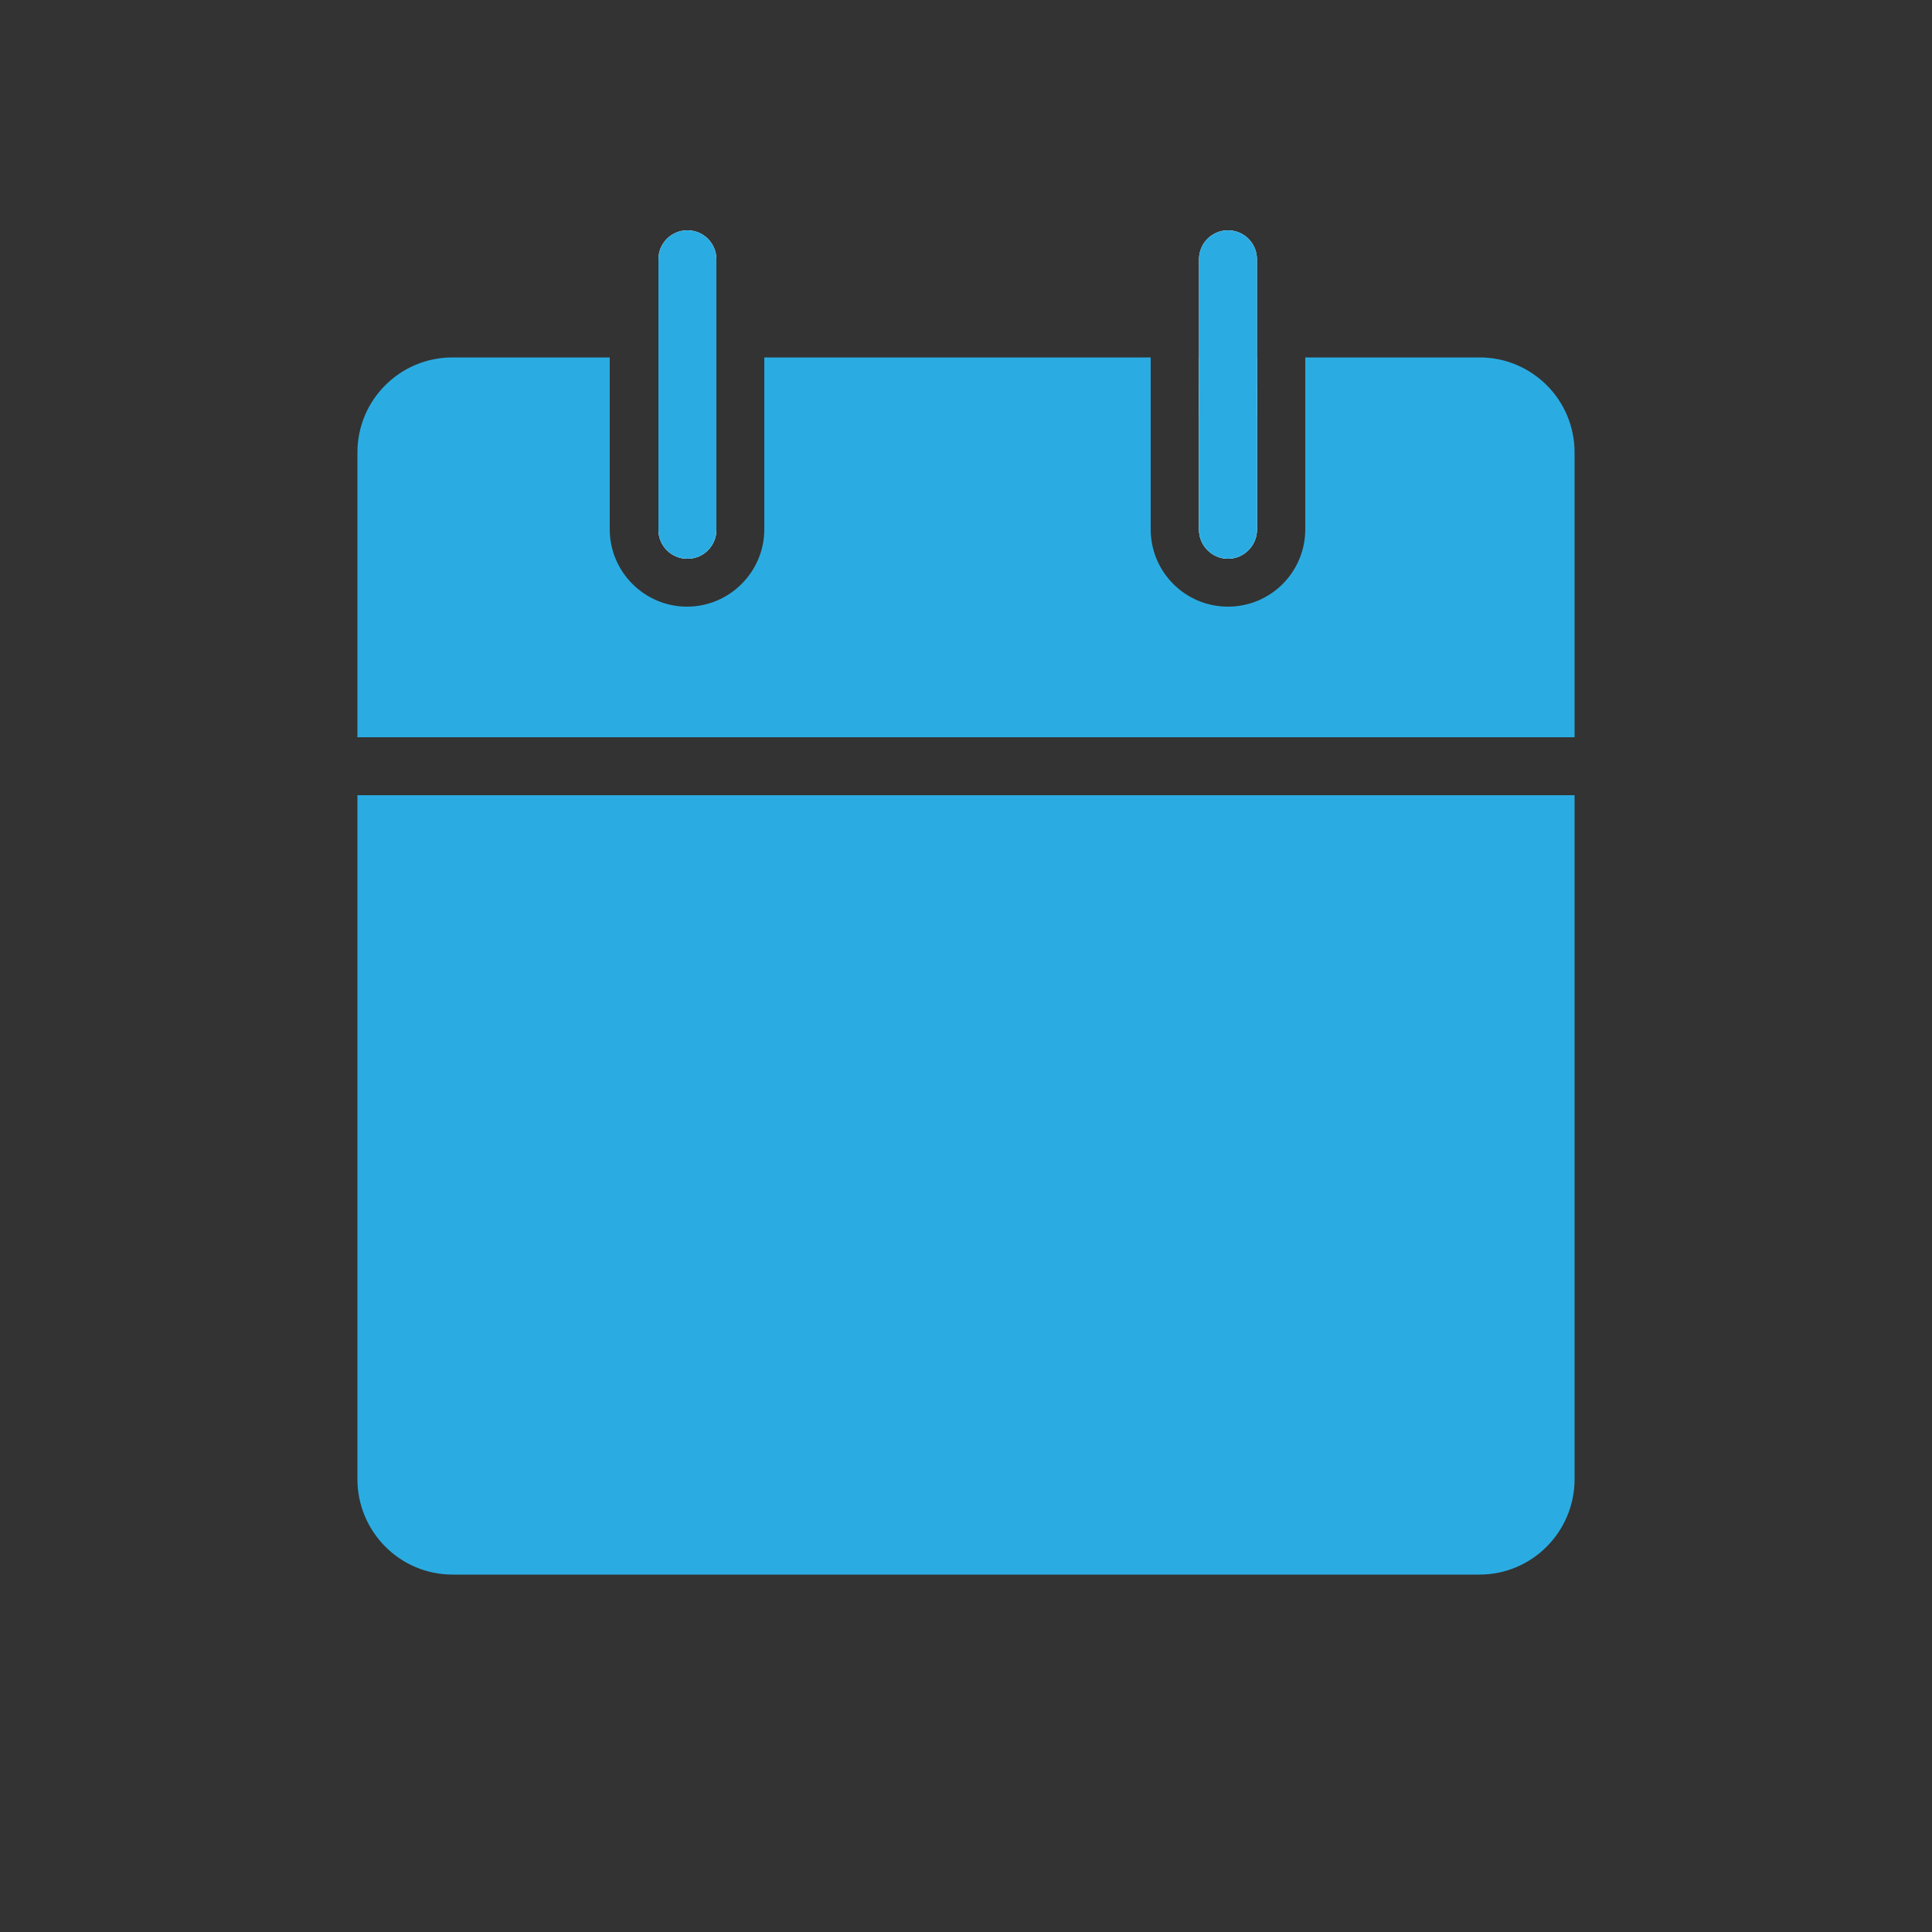 <?xml version="1.0" encoding="UTF-8"?>
<svg id="Layer_1" data-name="Layer 1" xmlns="http://www.w3.org/2000/svg" viewBox="0 0 50 50">
  <rect x="0" y="0" width="50" height="50" fill="#333333" stroke="none"/>
  <defs>
    <style>
      .cls-1 {
        fill: #fff;
      }

      .cls-2 {
        fill: #2aace2;
      }
    </style>
  </defs>
  <g>
    <path class="cls-2" d="M40,20.58v17.7c0,.95-.77,1.72-1.71,1.72H11.71c-.94,0-1.71-.77-1.71-1.72v-17.7h30Z"/>
    <path class="cls-2" d="M39.25,20.58v17.7c0,.53-.43.97-.96.97H11.71c-.53,0-.96-.44-.96-.97v-17.7h-1.5v17.7c0,1.36,1.1,2.47,2.46,2.47h26.58c1.36,0,2.46-1.11,2.46-2.47v-17.7h-1.5Z"/>
  </g>
  <g>
    <path class="cls-2" d="M17.04,13.71v-3.71h1.5v3.71c0,.41-.33.75-.75.75s-.75-.34-.75-.75Z"/>
    <path class="cls-2" d="M31.03,13.71v-3.71h1.5v3.71c0,.41-.34.75-.75.75s-.75-.34-.75-.75Z"/>
    <path class="cls-2" d="M40,11.71v7.37H10v-7.37c0-.95.77-1.71,1.71-1.71h4.07v3.7c0,1.1.9,2,2,2s2-.9,2-2v-3.7h10v3.7c0,1.1.89,2,2,2s2-.9,2-2v-3.7h4.51c.94,0,1.71.76,1.71,1.71Z"/>
    <path class="cls-2" d="M19.78,9.25v1.5h10v-1.5h-10ZM38.29,9.25h-4.51v1.5h4.51c.53,0,.96.43.96.96v7.37h1.5v-7.37c0-1.36-1.1-2.46-2.46-2.46ZM9.25,11.71v7.37h1.5v-7.37c0-.53.43-.96.96-.96h4.07v-1.5h-4.07c-1.36,0-2.46,1.1-2.46,2.46ZM31.03,9.25v1.5h1.5v-1.5h-1.5ZM17.04,9.25v1.5h1.5v-1.5h-1.5Z"/>
  </g>
  <path class="cls-1" d="M18.54,6.71v7c0,.41-.33.75-.75.75s-.75-.34-.75-.75v-7c0-.42.34-.75.75-.75s.75.33.75.75Z"/>
  <path class="cls-1" d="M32.53,6.71v7c0,.41-.34.75-.75.75s-.75-.34-.75-.75v-7c0-.42.34-.75.75-.75s.75.33.75.75Z"/>
  <path class="cls-2" d="M32.53,6.71v7c0,.41-.34.75-.75.75s-.75-.34-.75-.75v-7c0-.42.34-.75.75-.75s.75.33.75.75Z"/>
  <path class="cls-2" d="M18.54,6.71v7c0,.41-.33.75-.75.75s-.75-.34-.75-.75v-7c0-.42.34-.75.75-.75s.75.33.75.75Z"/>
</svg>
